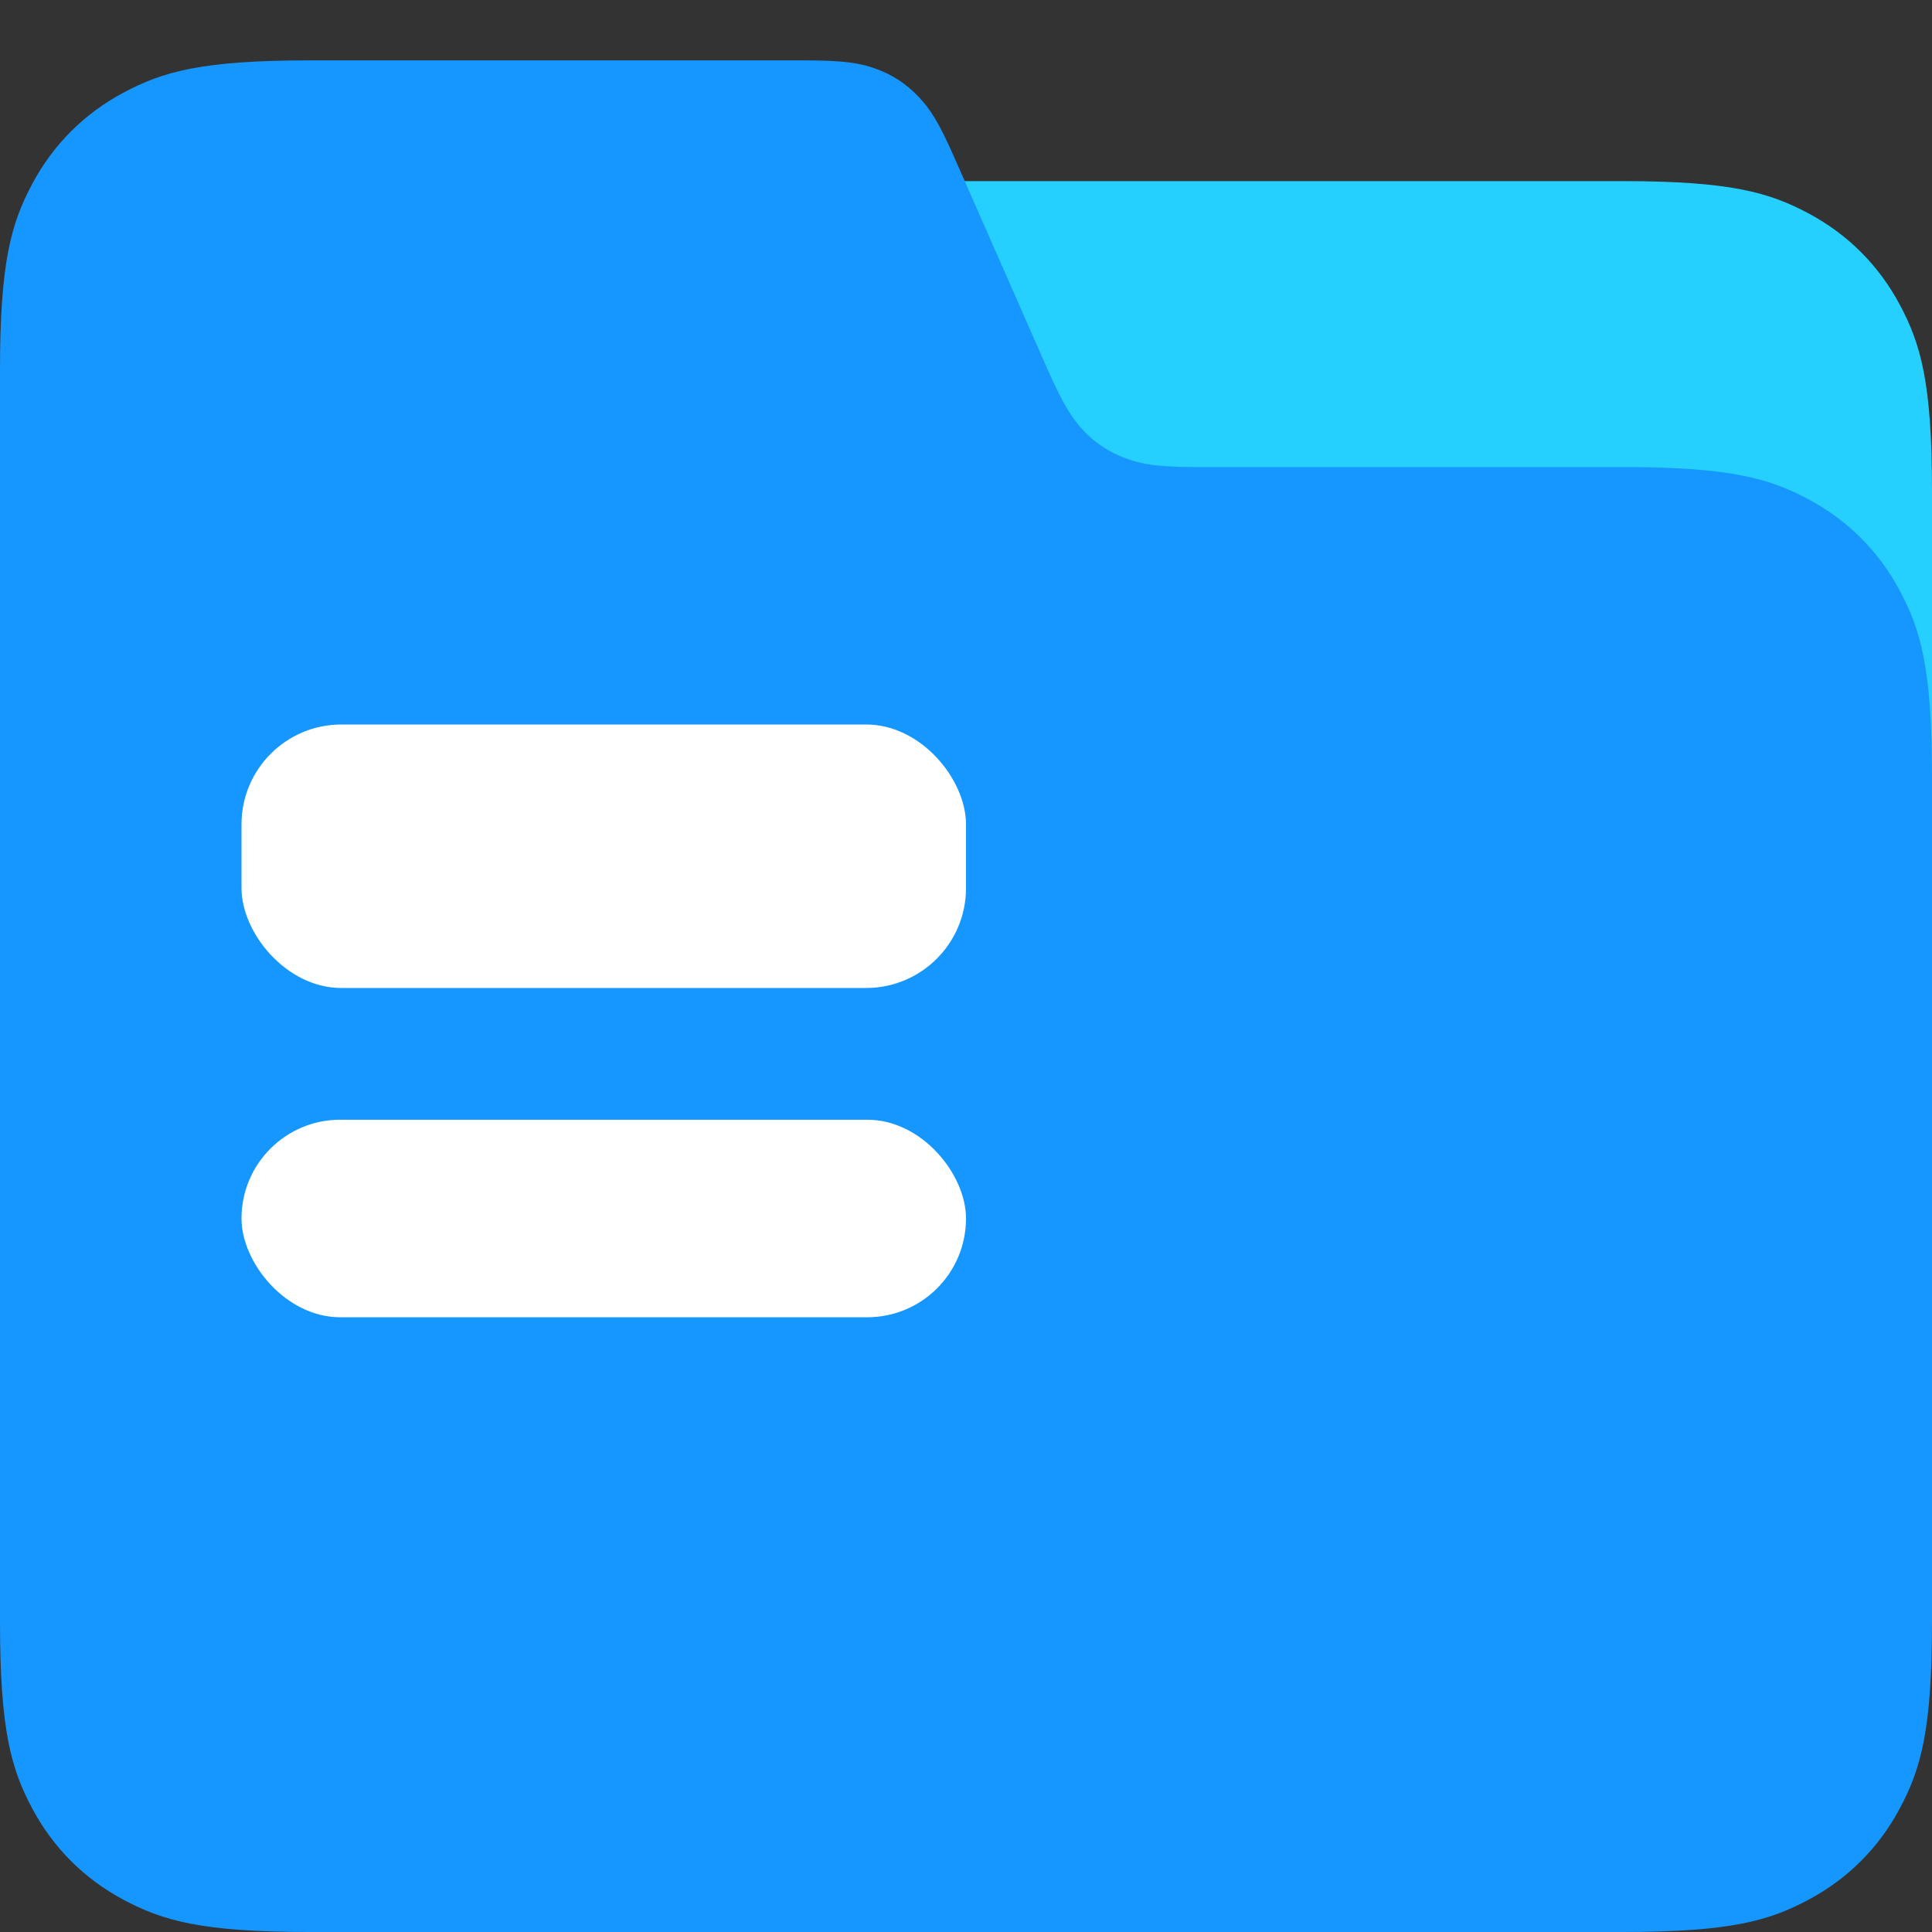 <?xml version="1.0" encoding="UTF-8"?>
<svg width="16px" height="16px" viewBox="0 0 16 16" version="1.1" xmlns="http://www.w3.org/2000/svg" xmlns:xlink="http://www.w3.org/1999/xlink">
    <rect x="0" y="0" width="16" height="16" fill="#333333" stroke="none"/>
    <title>前期项目</title>
    <g id="前期项目" stroke="none" stroke-width="1" fill="none" fill-rule="evenodd">
        <path d="M7,1.5 L13.436,1.5 C14.328,1.5 14.651,1.593 14.977,1.767 C15.303,1.941 15.559,2.197 15.733,2.523 C15.907,2.849 16,3.172 16,4.064 L16,7 L16,7 L7,7 L7,1.5 Z" id="矩形" fill="#25D0FF"></path>
        <path d="M2.564,0.5 L6.657,0.5 C7.001,0.5 7.125,0.523 7.258,0.571 C7.391,0.62 7.504,0.694 7.602,0.796 C7.7,0.898 7.771,1.002 7.909,1.317 L8.672,3.051 C8.811,3.365 8.882,3.47 8.979,3.572 C9.077,3.674 9.191,3.748 9.324,3.796 C9.456,3.845 9.581,3.868 9.925,3.868 L13.436,3.868 C14.328,3.868 14.651,3.961 14.977,4.135 C15.303,4.309 15.559,4.565 15.733,4.891 C15.907,5.217 16,5.54 16,6.432 L16,13.436 C16,14.328 15.907,14.651 15.733,14.977 C15.559,15.303 15.303,15.559 14.977,15.733 C14.651,15.907 14.328,16 13.436,16 L2.564,16 C1.672,16 1.349,15.907 1.023,15.733 C0.697,15.559 0.441,15.303 0.267,14.977 C0.093,14.651 4.01235366e-17,14.328 -6.90560205e-17,13.436 L1.82410288e-16,3.064 C-1.0598563e-16,2.172 0.093,1.849 0.267,1.523 C0.441,1.197 0.697,0.941 1.023,0.767 C1.349,0.593 1.672,0.5 2.564,0.5 Z" id="矩形" fill="#1697FF"></path>
        <rect id="矩形" fill="#FFFFFF" x="2" y="6" width="6" height="2.182" rx="0.827"></rect>
        <rect id="矩形备份-6" fill="#FFFFFF" x="2" y="9.273" width="6" height="1.636" rx="0.818"></rect>
    </g>
</svg>